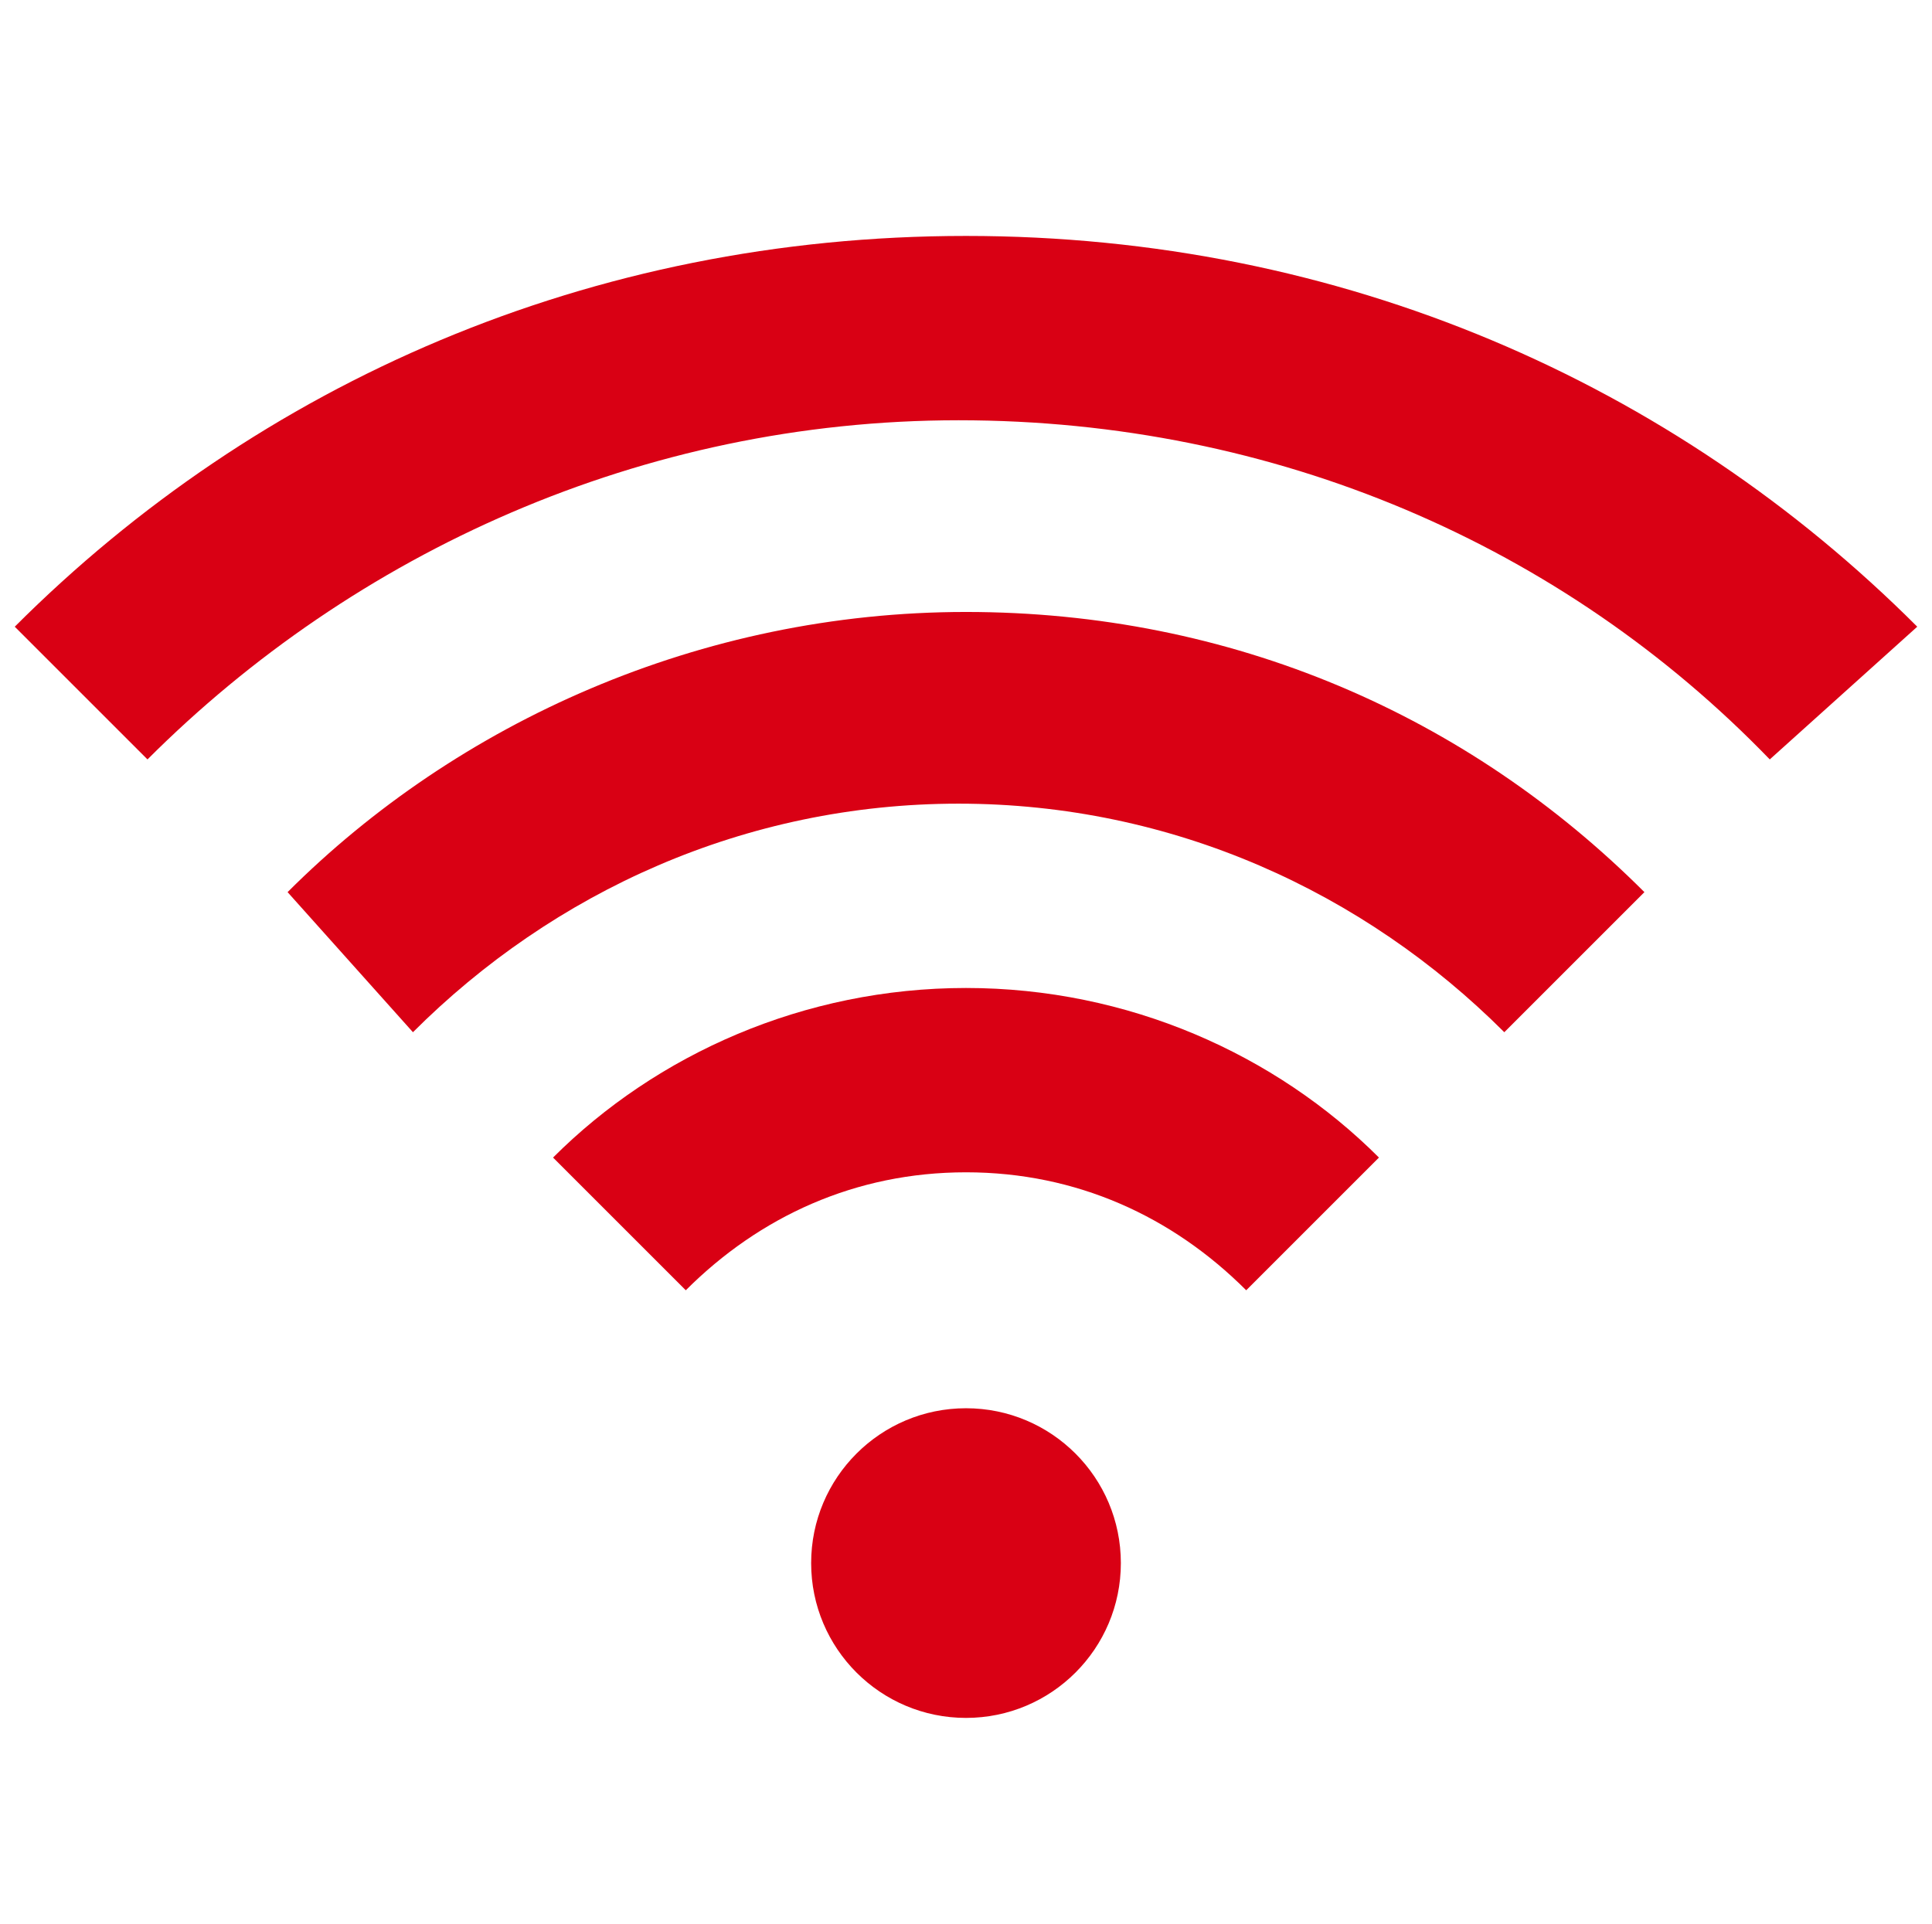 <?xml version="1.0" encoding="utf-8"?>
<!-- Generator: Adobe Illustrator 21.1.0, SVG Export Plug-In . SVG Version: 6.00 Build 0)  -->
<svg version="1.1" id="Layer_1" xmlns="http://www.w3.org/2000/svg" xmlns:xlink="http://www.w3.org/1999/xlink" x="0px" y="0px"
	 viewBox="0 0 26.2 26.1" enable-background="new 0 0 26.2 26.1" xml:space="preserve">
<g>
	<path fill="#D90014" d="M18.7,15.7c-1.4-1.4-3.4-2.3-5.6-2.3s-4.2,0.9-5.6,2.3c0,0,0,0,0,0l1.8,1.8c0,0,0,0,0,0
		c1-1,2.3-1.6,3.8-1.6c1.5,0,2.8,0.6,3.8,1.6c0,0,0,0,0,0L18.7,15.7C18.7,15.8,18.7,15.8,18.7,15.7z"/>
	<path fill="#D90014" d="M22.3,12.1c-2.4-2.4-5.6-3.8-9.2-3.8s-6.9,1.5-9.2,3.8c0,0,0,0,0,0L5.6,14c0,0,0,0,0,0
		c1.9-1.9,4.5-3.1,7.4-3.1s5.5,1.2,7.4,3.1c0,0,0,0,0,0L22.3,12.1C22.4,12.1,22.3,12.1,22.3,12.1z"/>
	<path fill="#D90014" d="M26,8.5c-3.3-3.3-7.8-5.3-12.9-5.3s-9.6,2-12.9,5.3c0,0,0,0,0,0L2,10.3c0,0,0,0,0,0c2.8-2.8,6.7-4.6,11-4.6
		s8.2,1.7,11,4.6c0,0,0,0,0,0L26,8.5C26,8.5,26,8.5,26,8.5z"/>
	<circle fill="#D90014" cx="13.1" cy="21.2" r="2.1"/>
</g>
</svg>
